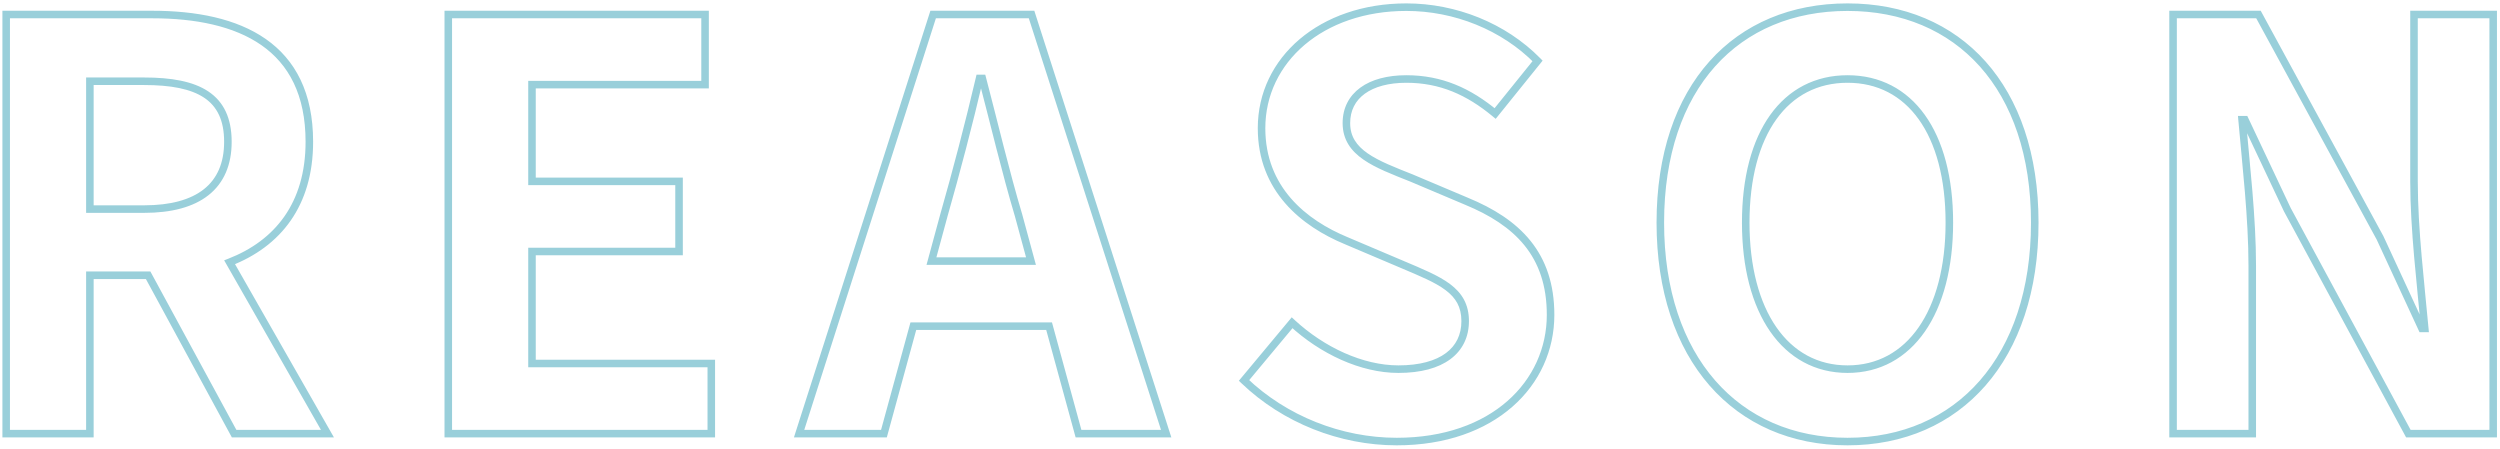 <svg width="663" height="119" viewBox="0 0 663 119" fill="none" xmlns="http://www.w3.org/2000/svg">
<mask id="path-1-outside-1_39_1936" maskUnits="userSpaceOnUse" x="0" y="0" width="663" height="119" fill="black">
<rect fill="white" width="663" height="119"/>
<path d="M1.638 115V3.85H40.338C63.588 3.85 82.038 12.1 82.038 37.6C82.038 54.25 73.638 64.6 60.888 69.55L86.838 115H62.088L39.288 73H23.838V115H1.638ZM23.838 55.45H38.238C52.488 55.45 60.438 49.45 60.438 37.6C60.438 25.6 52.488 21.55 38.238 21.55H23.838V55.45ZM118.884 115V3.85H186.984V22.45H141.084V48.1H180.084V66.7H141.084V96.4H188.634V115H118.884ZM250.32 57.1L247.02 69.25H273.42L270.12 57.1C266.67 45.55 263.67 32.8 260.52 20.8H259.77C256.92 32.95 253.62 45.55 250.32 57.1ZM211.92 115L247.47 3.85H273.57L309.27 115H286.02L278.22 86.5H242.22L234.42 115H211.92ZM370.413 117.1C355.563 117.1 340.713 111.25 329.913 100.9L342.663 85.6C350.613 92.95 361.113 97.9 370.863 97.9C382.413 97.9 388.563 92.95 388.563 85.15C388.563 76.9 381.813 74.35 371.913 70.15L357.063 63.85C345.813 59.2 334.563 50.2 334.563 34C334.563 15.85 350.463 1.9 372.963 1.9C385.863 1.9 398.763 7 407.763 16.15L396.513 30.1C389.463 24.25 382.113 20.95 372.963 20.95C363.213 20.95 357.063 25.3 357.063 32.65C357.063 40.6 364.863 43.45 374.313 47.2L388.863 53.35C402.363 58.9 411.213 67.45 411.213 83.5C411.213 101.65 396.063 117.1 370.413 117.1ZM489.967 117.1C460.567 117.1 440.317 95.05 440.317 59.05C440.317 22.9 460.567 1.9 489.967 1.9C519.367 1.9 539.617 23.05 539.617 59.05C539.617 95.05 519.367 117.1 489.967 117.1ZM489.967 97.9C506.467 97.9 516.967 82.75 516.967 59.05C516.967 35.2 506.467 20.95 489.967 20.95C473.467 20.95 462.967 35.2 462.967 59.05C462.967 82.75 473.467 97.9 489.967 97.9ZM576.296 115V3.85H598.946L631.196 63.1L642.296 87.1H643.046C641.996 75.55 640.196 60.85 640.196 48.25V3.85H661.196V115H638.696L606.596 55.6L595.346 31.75H594.596C595.646 43.75 597.296 57.7 597.296 70.45V115H576.296Z"/>
</mask>
<path d="M1.638 115H0.638V116H1.638V115ZM1.638 3.85V2.85H0.638V3.85H1.638ZM60.888 69.55L60.526 68.618L59.444 69.038L60.02 70.046L60.888 69.55ZM86.838 115V116H88.561L87.707 114.504L86.838 115ZM62.088 115L61.209 115.477L61.493 116H62.088V115ZM39.288 73L40.167 72.523L39.883 72H39.288V73ZM23.838 73V72H22.838V73H23.838ZM23.838 115V116H24.838V115H23.838ZM23.838 55.45H22.838V56.45H23.838V55.45ZM23.838 21.55V20.55H22.838V21.55H23.838ZM2.638 115V3.85H0.638V115H2.638ZM1.638 4.85H40.338V2.85H1.638V4.85ZM40.338 4.85C51.875 4.85 62.059 6.902 69.335 11.982C76.546 17.018 81.038 25.125 81.038 37.6H83.038C83.038 24.575 78.306 15.807 70.48 10.343C62.718 4.923 52.052 2.85 40.338 2.85V4.85ZM81.038 37.6C81.038 45.751 78.984 52.294 75.425 57.39C71.863 62.488 66.749 66.202 60.526 68.618L61.25 70.482C67.777 67.948 73.238 64.012 77.064 58.535C80.892 53.056 83.038 46.099 83.038 37.6H81.038ZM60.02 70.046L85.97 115.496L87.707 114.504L61.757 69.054L60.02 70.046ZM86.838 114H62.088V116H86.838V114ZM62.967 114.523L40.167 72.523L38.409 73.477L61.209 115.477L62.967 114.523ZM39.288 72H23.838V74H39.288V72ZM22.838 73V115H24.838V73H22.838ZM23.838 114H1.638V116H23.838V114ZM23.838 56.45H38.238V54.45H23.838V56.45ZM38.238 56.45C45.481 56.45 51.288 54.928 55.302 51.753C59.357 48.546 61.438 43.767 61.438 37.6H59.438C59.438 43.283 57.545 47.429 54.062 50.184C50.538 52.971 45.245 54.45 38.238 54.45V56.45ZM61.438 37.6C61.438 31.351 59.348 26.983 55.237 24.243C51.215 21.561 45.416 20.55 38.238 20.55V22.55C45.311 22.55 50.612 23.564 54.127 25.907C57.554 28.192 59.438 31.849 59.438 37.6H61.438ZM38.238 20.55H23.838V22.55H38.238V20.55ZM22.838 21.55V55.45H24.838V21.55H22.838ZM118.884 115H117.884V116H118.884V115ZM118.884 3.85V2.85H117.884V3.85H118.884ZM186.984 3.85H187.984V2.85H186.984V3.85ZM186.984 22.45V23.45H187.984V22.45H186.984ZM141.084 22.45V21.45H140.084V22.45H141.084ZM141.084 48.1H140.084V49.1H141.084V48.1ZM180.084 48.1H181.084V47.1H180.084V48.1ZM180.084 66.7V67.7H181.084V66.7H180.084ZM141.084 66.7V65.7H140.084V66.7H141.084ZM141.084 96.4H140.084V97.4H141.084V96.4ZM188.634 96.4H189.634V95.4H188.634V96.4ZM188.634 115V116H189.634V115H188.634ZM119.884 115V3.85H117.884V115H119.884ZM118.884 4.85H186.984V2.85H118.884V4.85ZM185.984 3.85V22.45H187.984V3.85H185.984ZM186.984 21.45H141.084V23.45H186.984V21.45ZM140.084 22.45V48.1H142.084V22.45H140.084ZM141.084 49.1H180.084V47.1H141.084V49.1ZM179.084 48.1V66.7H181.084V48.1H179.084ZM180.084 65.7H141.084V67.7H180.084V65.7ZM140.084 66.7V96.4H142.084V66.7H140.084ZM141.084 97.4H188.634V95.4H141.084V97.4ZM187.634 96.4V115H189.634V96.4H187.634ZM188.634 114H118.884V116H188.634V114ZM250.32 57.1L249.358 56.825L249.354 56.838L250.32 57.1ZM247.02 69.25L246.055 68.988L245.712 70.25H247.02V69.25ZM273.42 69.25V70.25H274.727L274.385 68.988L273.42 69.25ZM270.12 57.1L271.085 56.838L271.081 56.826L271.078 56.814L270.12 57.1ZM260.52 20.8L261.487 20.546L261.291 19.8H260.52V20.8ZM259.77 20.8V19.8H258.977L258.796 20.572L259.77 20.8ZM211.92 115L210.967 114.695L210.55 116H211.92V115ZM247.47 3.85V2.85H246.739L246.517 3.545L247.47 3.85ZM273.57 3.85L274.522 3.544L274.299 2.85H273.57V3.85ZM309.27 115V116H310.641L310.222 114.694L309.27 115ZM286.02 115L285.055 115.264L285.256 116H286.02V115ZM278.22 86.5L279.184 86.236L278.983 85.5H278.22V86.5ZM242.22 86.5V85.5H241.456L241.255 86.236L242.22 86.5ZM234.42 115V116H235.183L235.384 115.264L234.42 115ZM249.354 56.838L246.055 68.988L247.985 69.512L251.285 57.362L249.354 56.838ZM247.02 70.25H273.42V68.25H247.02V70.25ZM274.385 68.988L271.085 56.838L269.154 57.362L272.454 69.512L274.385 68.988ZM271.078 56.814C267.634 45.284 264.646 32.582 261.487 20.546L259.552 21.054C262.693 33.018 265.705 45.816 269.161 57.386L271.078 56.814ZM260.52 19.8H259.77V21.8H260.52V19.8ZM258.796 20.572C255.95 32.705 252.654 45.29 249.358 56.825L251.281 57.375C254.585 45.81 257.889 33.195 260.743 21.028L258.796 20.572ZM212.872 115.305L248.422 4.155L246.517 3.545L210.967 114.695L212.872 115.305ZM247.47 4.85H273.57V2.85H247.47V4.85ZM272.617 4.156L308.317 115.306L310.222 114.694L274.522 3.544L272.617 4.156ZM309.27 114H286.02V116H309.27V114ZM286.984 114.736L279.184 86.236L277.255 86.764L285.055 115.264L286.984 114.736ZM278.22 85.5H242.22V87.5H278.22V85.5ZM241.255 86.236L233.455 114.736L235.384 115.264L243.184 86.764L241.255 86.236ZM234.42 114H211.92V116H234.42V114ZM329.913 100.9L329.145 100.26L328.548 100.977L329.221 101.622L329.913 100.9ZM342.663 85.6L343.342 84.866L342.569 84.151L341.895 84.96L342.663 85.6ZM371.913 70.15L372.304 69.229L371.913 70.15ZM357.063 63.85L357.454 62.929L357.445 62.926L357.063 63.85ZM407.763 16.15L408.542 16.778L409.101 16.084L408.476 15.449L407.763 16.15ZM396.513 30.1L395.875 30.87L396.655 31.517L397.292 30.728L396.513 30.1ZM374.313 47.2L374.703 46.279L374.692 46.275L374.682 46.27L374.313 47.2ZM388.863 53.35L388.474 54.271L388.483 54.275L388.863 53.35ZM370.413 116.1C355.817 116.1 341.216 110.347 330.605 100.178L329.221 101.622C340.211 112.153 355.31 118.1 370.413 118.1V116.1ZM330.681 101.54L343.431 86.24L341.895 84.96L329.145 100.26L330.681 101.54ZM341.984 86.334C350.068 93.808 360.799 98.9 370.863 98.9V96.9C361.427 96.9 351.159 92.092 343.342 84.866L341.984 86.334ZM370.863 98.9C376.763 98.9 381.426 97.638 384.64 95.253C387.893 92.839 389.563 89.344 389.563 85.15H387.563C387.563 88.756 386.158 91.636 383.449 93.647C380.7 95.687 376.514 96.9 370.863 96.9V98.9ZM389.563 85.15C389.563 82.945 389.11 81.072 388.235 79.443C387.362 77.819 386.097 76.491 384.551 75.331C381.503 73.046 377.196 71.305 372.304 69.229L371.523 71.071C376.53 73.195 380.548 74.829 383.351 76.931C384.729 77.965 385.771 79.084 386.473 80.39C387.172 81.691 387.563 83.23 387.563 85.15H389.563ZM372.304 69.229L357.454 62.929L356.673 64.771L371.523 71.071L372.304 69.229ZM357.445 62.926C346.366 58.346 335.563 49.613 335.563 34H333.563C333.563 50.787 345.261 60.054 356.681 64.774L357.445 62.926ZM335.563 34C335.563 16.55 350.855 2.9 372.963 2.9V0.9C350.072 0.9 333.563 15.15 333.563 34H335.563ZM372.963 2.9C385.612 2.9 398.25 7.904 407.05 16.851L408.476 15.449C399.277 6.096 386.115 0.9 372.963 0.9V2.9ZM406.985 15.522L395.735 29.472L397.292 30.728L408.542 16.778L406.985 15.522ZM397.152 29.33C389.964 23.366 382.396 19.95 372.963 19.95V21.95C381.831 21.95 388.962 25.134 395.875 30.87L397.152 29.33ZM372.963 19.95C367.956 19.95 363.75 21.065 360.769 23.235C357.751 25.432 356.063 28.659 356.063 32.65H358.063C358.063 29.291 359.451 26.668 361.946 24.852C364.476 23.01 368.22 21.95 372.963 21.95V19.95ZM356.063 32.65C356.063 37.044 358.259 40.019 361.574 42.321C364.823 44.578 369.268 46.274 373.944 48.13L374.682 46.27C369.909 44.376 365.729 42.772 362.715 40.679C359.768 38.631 358.063 36.206 358.063 32.65H356.063ZM373.924 48.121L388.474 54.271L389.253 52.429L374.703 46.279L373.924 48.121ZM388.483 54.275C395.147 57.014 400.567 60.457 404.322 65.115C408.062 69.754 410.213 75.675 410.213 83.5H412.213C412.213 75.275 409.94 68.896 405.879 63.86C401.835 58.843 396.08 55.236 389.244 52.425L388.483 54.275ZM410.213 83.5C410.213 100.978 395.639 116.1 370.413 116.1V118.1C396.488 118.1 412.213 102.322 412.213 83.5H410.213ZM489.967 116.1C475.532 116.1 463.403 110.695 454.87 100.917C446.327 91.127 441.317 76.867 441.317 59.05H439.317C439.317 77.233 444.432 91.998 453.363 102.233C462.306 112.48 475.001 118.1 489.967 118.1V116.1ZM441.317 59.05C441.317 41.157 446.327 27.128 454.862 17.585C463.388 8.053 475.517 2.9 489.967 2.9V0.9C475.017 0.9 462.32 6.247 453.371 16.252C444.432 26.247 439.317 40.793 439.317 59.05H441.317ZM489.967 2.9C504.414 2.9 516.544 8.089 525.071 17.641C533.607 27.203 538.617 41.233 538.617 59.05H540.617C540.617 40.867 535.501 26.322 526.563 16.309C517.615 6.286 504.919 0.9 489.967 0.9V2.9ZM538.617 59.05C538.617 76.867 533.607 91.127 525.063 100.917C516.531 110.695 504.401 116.1 489.967 116.1V118.1C504.932 118.1 517.628 112.48 526.57 102.233C535.502 91.998 540.617 77.233 540.617 59.05H538.617ZM489.967 98.9C498.566 98.9 505.614 94.934 510.476 87.933C515.315 80.965 517.967 71.032 517.967 59.05H515.967C515.967 70.768 513.369 80.26 508.833 86.792C504.32 93.291 497.867 96.9 489.967 96.9V98.9ZM517.967 59.05C517.967 46.995 515.315 37.242 510.467 30.474C505.594 23.671 498.543 19.95 489.967 19.95V21.95C497.89 21.95 504.339 25.354 508.841 31.639C513.368 37.958 515.967 47.255 515.967 59.05H517.967ZM489.967 19.95C481.39 19.95 474.339 23.671 469.466 30.474C464.618 37.242 461.967 46.995 461.967 59.05H463.967C463.967 47.255 466.565 37.958 471.092 31.639C475.594 25.354 482.043 21.95 489.967 21.95V19.95ZM461.967 59.05C461.967 71.032 464.619 80.965 469.458 87.933C474.32 94.934 481.367 98.9 489.967 98.9V96.9C482.066 96.9 475.614 93.291 471.101 86.792C466.565 80.26 463.967 70.768 463.967 59.05H461.967ZM576.297 115H575.297V116H576.297V115ZM576.297 3.85V2.85H575.297V3.85H576.297ZM598.946 3.85L599.825 3.372L599.541 2.85H598.946V3.85ZM631.196 63.1L632.104 62.68L632.09 62.651L632.075 62.622L631.196 63.1ZM642.297 87.1L641.389 87.52L641.657 88.1H642.297V87.1ZM643.047 87.1V88.1H644.142L644.042 87.01L643.047 87.1ZM640.196 3.85V2.85H639.196V3.85H640.196ZM661.196 3.85H662.196V2.85H661.196V3.85ZM661.196 115V116H662.196V115H661.196ZM638.696 115L637.817 115.475L638.1 116H638.696V115ZM606.596 55.6L605.692 56.027L605.704 56.051L605.717 56.075L606.596 55.6ZM595.346 31.75L596.251 31.323L595.98 30.75H595.346V31.75ZM594.596 31.75V30.75H593.505L593.6 31.837L594.596 31.75ZM597.297 115V116H598.297V115H597.297ZM577.297 115V3.85H575.297V115H577.297ZM576.297 4.85H598.946V2.85H576.297V4.85ZM598.068 4.328L630.318 63.578L632.075 62.622L599.825 3.372L598.068 4.328ZM630.289 63.52L641.389 87.52L643.204 86.68L632.104 62.68L630.289 63.52ZM642.297 88.1H643.047V86.1H642.297V88.1ZM644.042 87.01C642.988 75.41 641.196 60.79 641.196 48.25H639.196C639.196 60.91 641.005 75.69 642.051 87.191L644.042 87.01ZM641.196 48.25V3.85H639.196V48.25H641.196ZM640.196 4.85H661.196V2.85H640.196V4.85ZM660.196 3.85V115H662.196V3.85H660.196ZM661.196 114H638.696V116H661.196V114ZM639.576 114.525L607.476 55.125L605.717 56.075L637.817 115.475L639.576 114.525ZM607.501 55.173L596.251 31.323L594.442 32.177L605.692 56.027L607.501 55.173ZM595.346 30.75H594.596V32.75H595.346V30.75ZM593.6 31.837C594.654 43.883 596.297 57.758 596.297 70.45H598.297C598.297 57.642 596.639 43.617 595.593 31.663L593.6 31.837ZM596.297 70.45V115H598.297V70.45H596.297ZM597.297 114H576.297V116H597.297V114Z" fill="#1893AA" fill-opacity="0.44" mask="url(#path-1-outside-1_39_1936)"/>
</svg>
